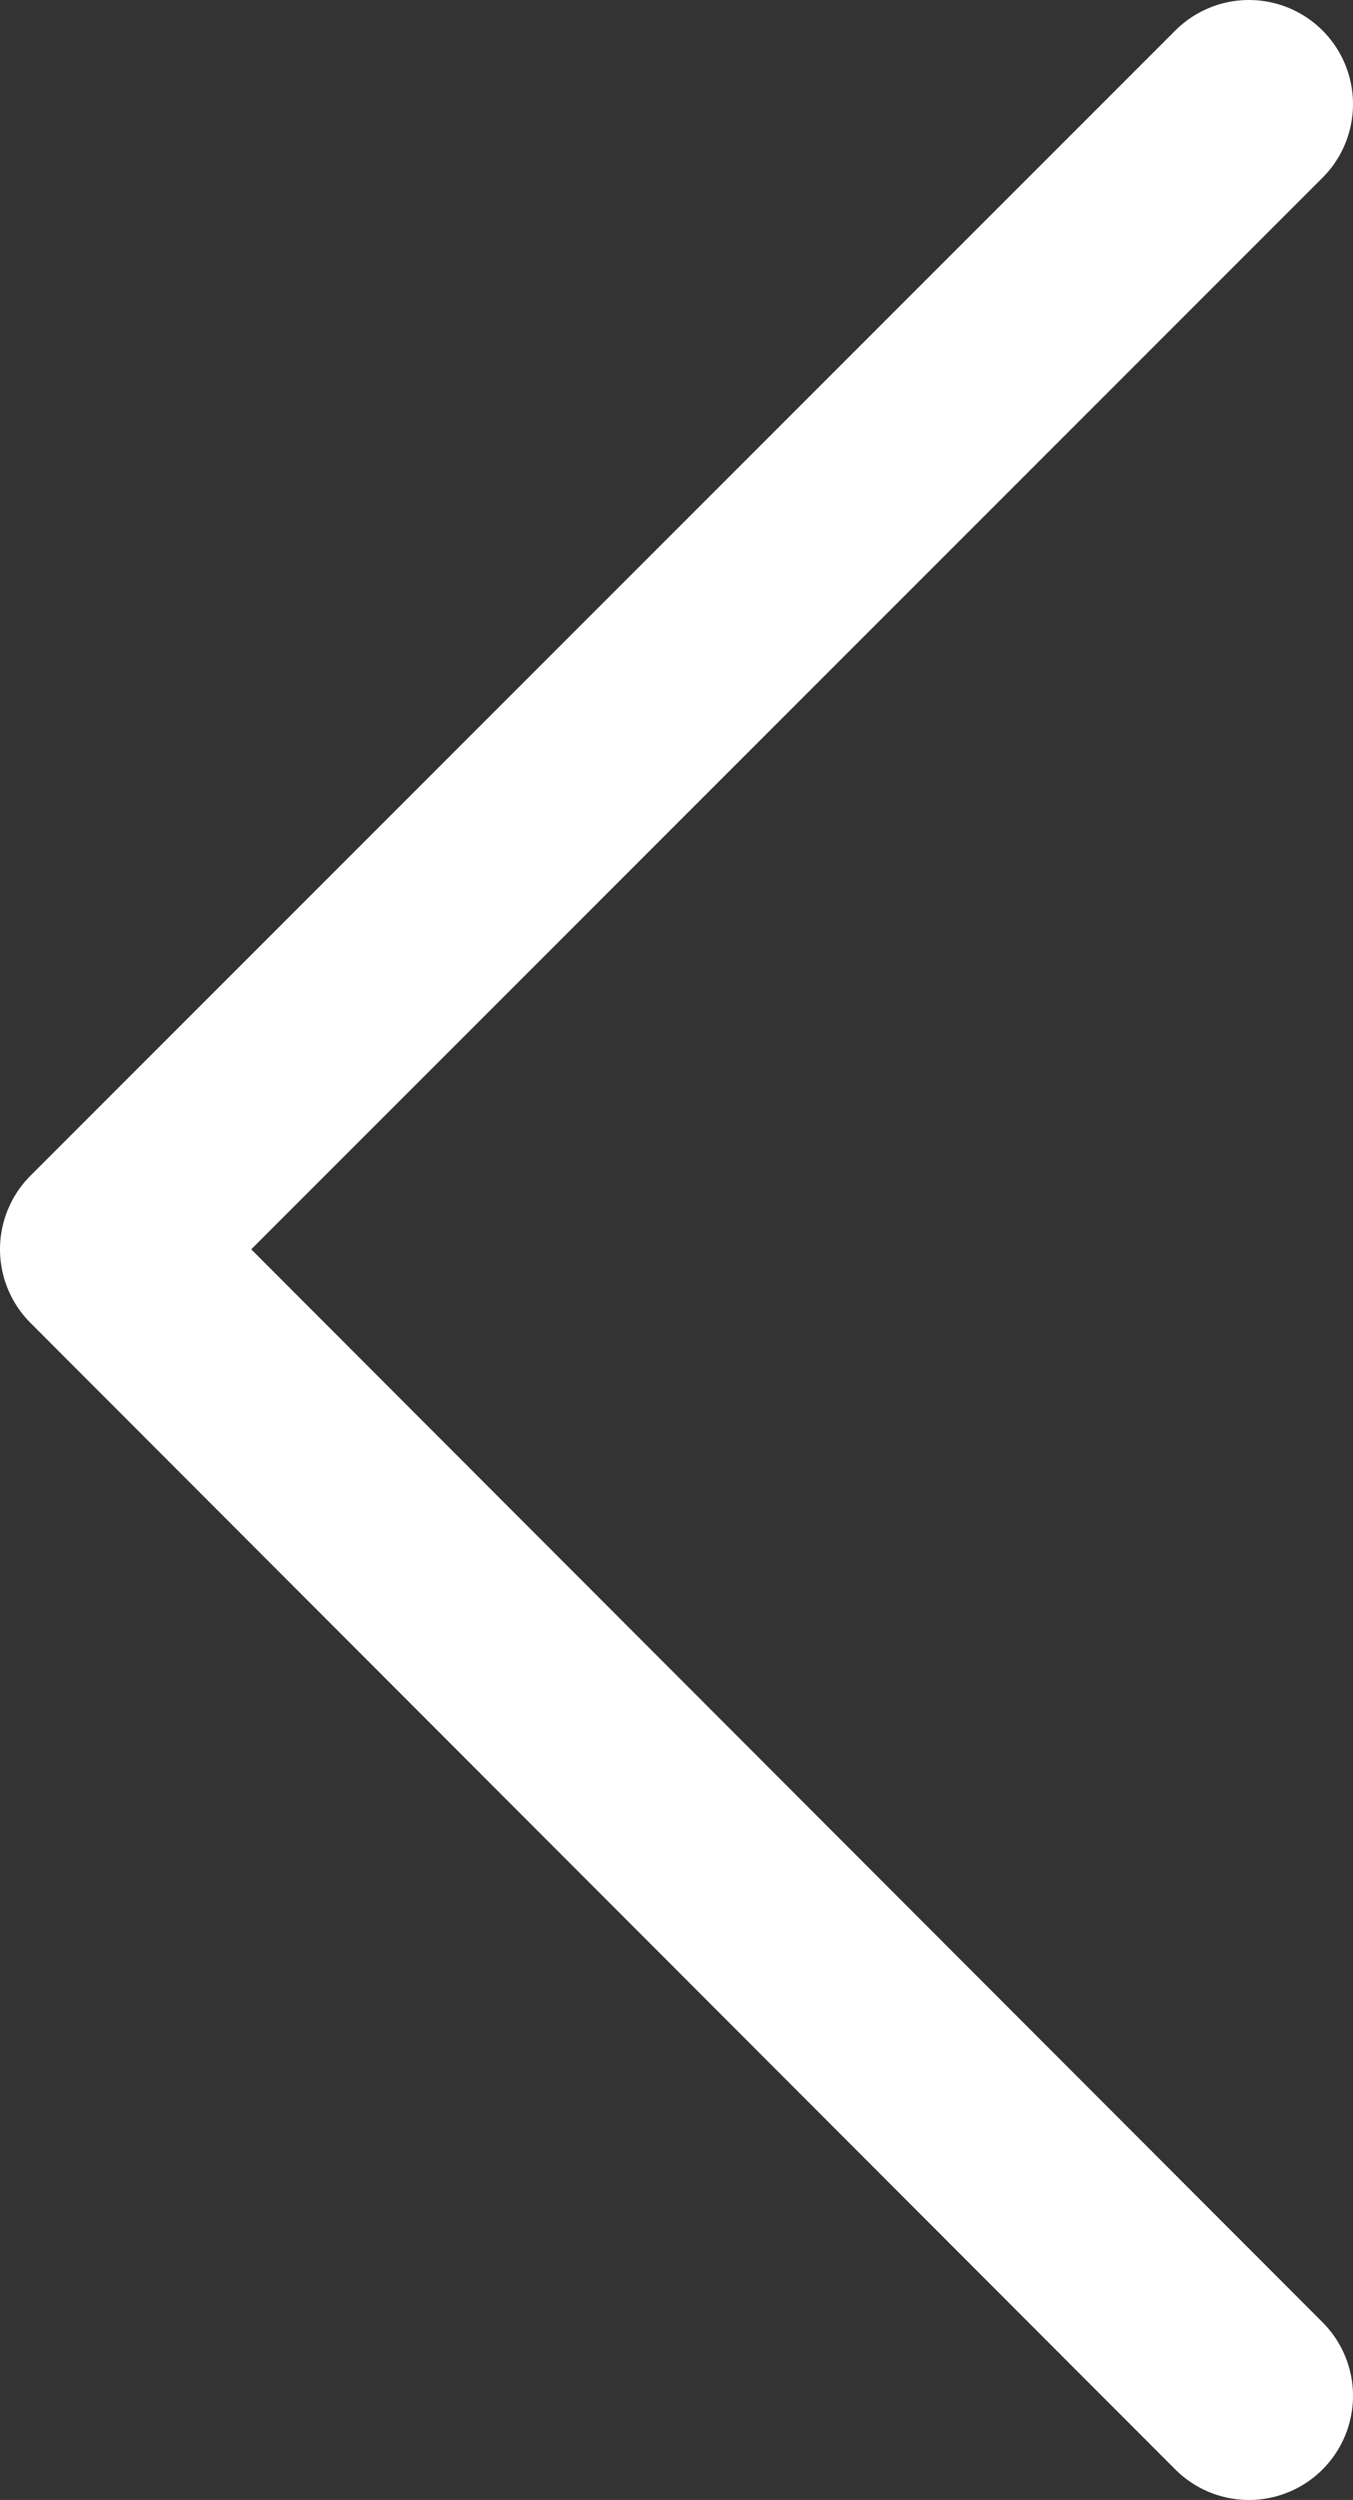 <svg xmlns="http://www.w3.org/2000/svg" viewBox="0 0 9.75 18.01"><rect x="0" y="0" width="9.75" height="18.01" fill="#333333" stroke="none"/><defs><style>.cls-1{fill:none;stroke:#fff;stroke-linecap:round;stroke-linejoin:round;stroke-width:1.5px;}</style></defs><title>arrowmap</title><g id="Layer_2" data-name="Layer 2"><g id="Design"><polyline class="cls-1" points="9 17.26 0.75 9 9 0.75"/></g></g></svg>